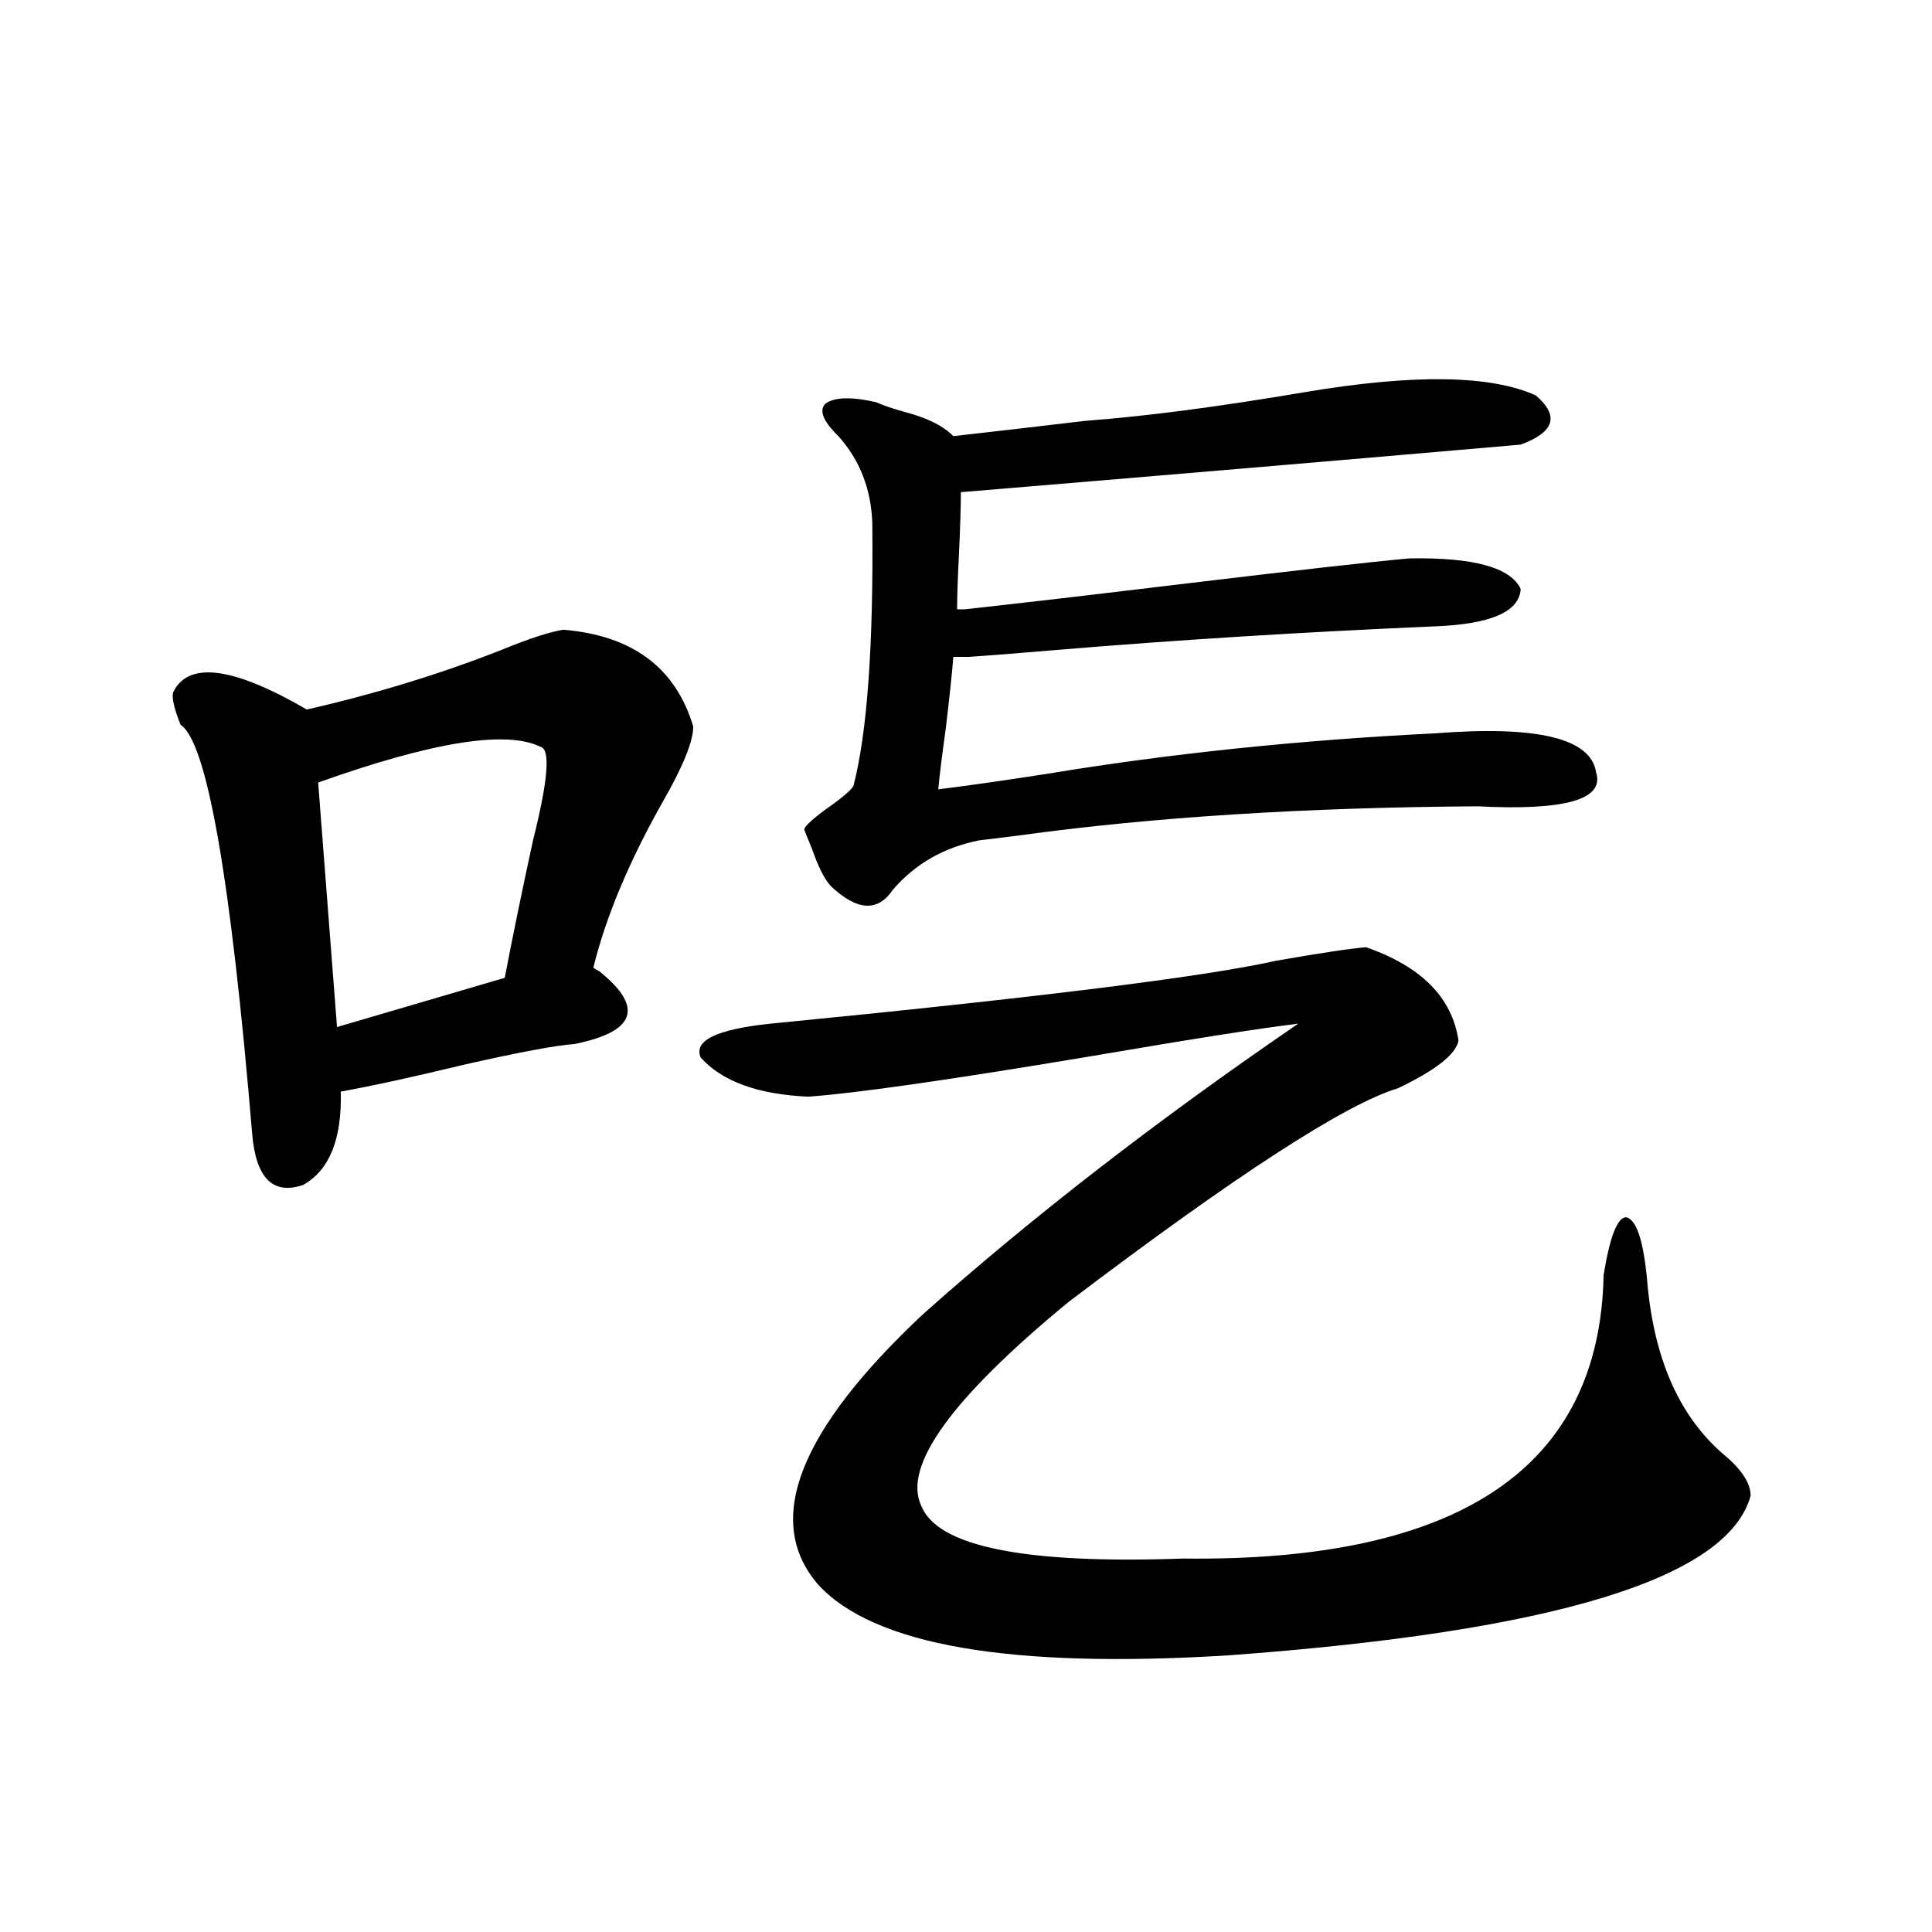 <?xml version="1.0" encoding="utf-8"?>
<!-- Generator: Adobe Illustrator 16.0.0, SVG Export Plug-In . SVG Version: 6.00 Build 0)  -->
<!DOCTYPE svg PUBLIC "-//W3C//DTD SVG 1.1//EN" "http://www.w3.org/Graphics/SVG/1.1/DTD/svg11.dtd">
<svg version="1.1" id="图层_1" xmlns="http://www.w3.org/2000/svg" xmlns:xlink="http://www.w3.org/1999/xlink" x="0px" y="0px"
	 width="1000px" height="1000px" viewBox="0 0 1000 1000" enable-background="new 0 0 1000 1000" xml:space="preserve">
<path d="M291.505,325.938c35.762,2.938,58.2,19.638,67.315,50.098c0,7.622-5.213,20.517-15.609,38.672
	c-17.561,31.063-29.603,59.766-36.097,86.133c0.641,0.591,1.616,1.181,2.927,1.758c23.414,18.759,19.177,31.353-12.683,37.793
	c-9.115,0.591-27.972,4.106-56.584,10.547c-26.676,6.454-48.139,11.138-64.389,14.063c0.641,24.609-5.854,40.731-19.512,48.34
	c-15.609,5.273-24.39-3.516-26.341-26.367c-11.066-132.413-23.414-203.027-37.072-211.816c-3.262-8.198-4.558-13.761-3.902-16.699
	c7.805-16.397,30.884-13.472,69.267,8.789c35.762-8.198,69.267-18.457,100.485-30.762
	C273.609,330.634,284.341,327.118,291.505,325.938z M279.798,386.582c-17.561-8.789-55.943-2.637-115.119,18.457l9.756,126.563
	l86.827-25.488c3.902-20.503,8.78-44.233,14.634-71.191C283.7,403.872,284.996,387.763,279.798,386.582z M707.104,490.293
	c28.612,9.97,44.542,26.079,47.804,48.34c-1.311,7.031-11.707,15.243-31.219,24.609c-27.316,8.212-84.235,45.126-170.728,110.742
	c-60.486,49.81-85.852,84.966-76.096,105.469c8.445,21.094,53.657,30.185,135.606,27.246
	c143.076,1.758,215.604-47.159,217.556-146.777c3.247-19.913,7.149-29.883,11.707-29.883c5.198,1.181,8.78,11.728,10.731,31.641
	c3.247,41.021,16.585,71.493,39.999,91.406c9.101,7.622,13.658,14.653,13.658,21.094c-11.707,42.778-101.796,70.313-270.237,82.617
	c-113.168,7.031-184.065-5.273-212.678-36.914c-27.972-32.808-9.756-79.39,54.633-139.746
	c56.584-50.386,121.293-100.483,194.142-150.293c-19.512,2.349-54.968,7.91-106.339,16.699
	c-73.504,12.305-122.604,19.336-147.313,21.094c-26.021-1.167-44.557-7.91-55.608-20.215c-3.902-8.789,8.125-14.64,36.097-17.578
	c137.878-13.472,225.025-24.308,261.457-32.52C683.69,493.231,699.3,490.884,707.104,490.293z M794.907,204.648
	c12.348,10.547,9.756,19.048-7.805,25.488c-94.312,8.212-190.895,16.411-289.749,24.609c0,7.031-0.335,17.578-0.976,31.641
	c-0.655,12.896-0.976,22.563-0.976,29.004h3.902c26.661-2.925,64.389-7.319,113.168-13.184
	c58.535-7.031,97.559-11.426,117.07-13.184c33.17-0.577,52.347,4.696,57.56,15.82c-0.655,11.728-15.289,18.169-43.901,19.336
	c-68.291,2.938-133.99,7.031-197.068,12.305c-20.822,1.758-35.776,2.938-44.877,3.516h-7.805
	c-0.655,8.212-1.951,20.517-3.902,36.914c-1.951,14.063-3.262,24.609-3.902,31.641c14.299-1.758,32.835-4.395,55.608-7.91
	c63.733-10.547,131.049-17.578,201.946-21.094c52.682-4.093,80.318,2.637,82.925,20.215c4.543,14.063-15.944,19.927-61.462,17.578
	c-89.113,0.591-167.801,5.575-236.092,14.941c-9.115,1.181-16.265,2.06-21.463,2.637c-18.216,3.516-33.17,12.017-44.877,25.488
	c-7.805,11.728-18.536,11.138-32.194-1.758c-3.262-3.516-6.509-9.956-9.756-19.336c-1.951-4.683-3.262-7.91-3.902-9.668
	c-0.655-1.167,2.927-4.683,10.731-10.547c8.445-5.851,13.323-9.956,14.634-12.305c7.149-27.534,10.396-72.949,9.756-136.23
	c-0.655-17.578-6.509-32.52-17.561-44.824c-7.805-7.608-10.091-13.184-6.829-16.699c4.543-3.516,13.323-3.804,26.341-0.879
	c3.902,1.758,9.101,3.516,15.609,5.273c11.052,2.938,19.177,7.031,24.39,12.305c20.808-2.335,43.566-4.972,68.291-7.91
	c31.219-2.335,69.267-7.319,114.144-14.941C731.814,193.524,771.493,194.102,794.907,204.648z"/>
</svg>
